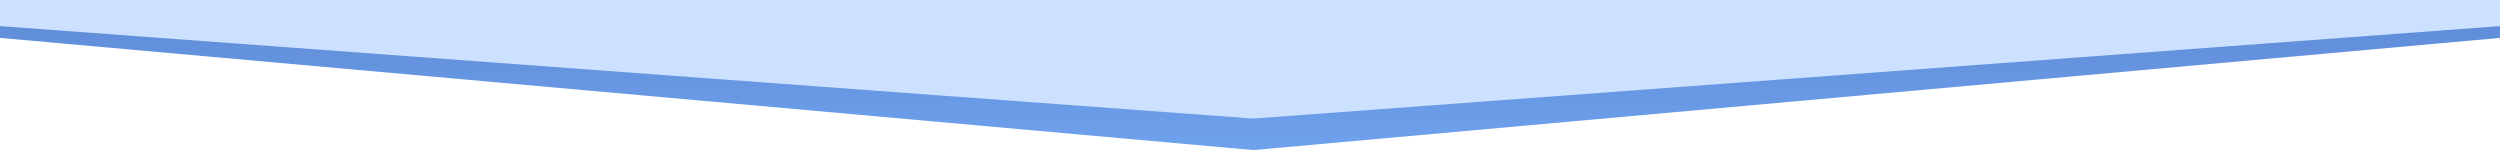 <?xml version="1.0" encoding="UTF-8" standalone="no"?>
<!DOCTYPE svg PUBLIC "-//W3C//DTD SVG 1.1//EN" "http://www.w3.org/Graphics/SVG/1.1/DTD/svg11.dtd">
<svg width="100%" height="100%" viewBox="0 0 1280 77" version="1.1" xmlns="http://www.w3.org/2000/svg" xmlns:xlink="http://www.w3.org/1999/xlink" xml:space="preserve" xmlns:serif="http://www.serif.com/" style="fill-rule:evenodd;clip-rule:evenodd;stroke-linejoin:round;stroke-miterlimit:2;">
    <g transform="matrix(1,0,0,1,-9,-5.005)">
        <g id="Group_4053" transform="matrix(1,0,0,1,9,-1616.24)">
            <g id="Path_4496-2" transform="matrix(1,0,0,1,0,1385.94)">
                <path d="M0,246.059L1280,246.059L1280,254.709L641.676,312.149L0,254.709L0,246.059Z" style="fill:url(#_Linear1);fill-rule:nonzero;"/>
            </g>
            <g id="Path_4497-2" transform="matrix(1,0,0,1,0,1369.81)">
                <path d="M0,251.432L1280,251.432L1280,264.8L641.676,312.149L0,264.8L0,251.432Z" style="fill:rgb(204,225,255);fill-rule:nonzero;"/>
            </g>
        </g>
    </g>
    <defs>
        <linearGradient id="_Linear1" x1="0" y1="0" x2="1" y2="0" gradientUnits="userSpaceOnUse" gradientTransform="matrix(1.91136e-14,312.149,-312.149,1.91136e-14,640,2.84217e-14)"><stop offset="0" style="stop-color:rgb(40,59,137);stop-opacity:1"/><stop offset="1" style="stop-color:rgb(111,162,237);stop-opacity:1"/></linearGradient>
    </defs>
</svg>
